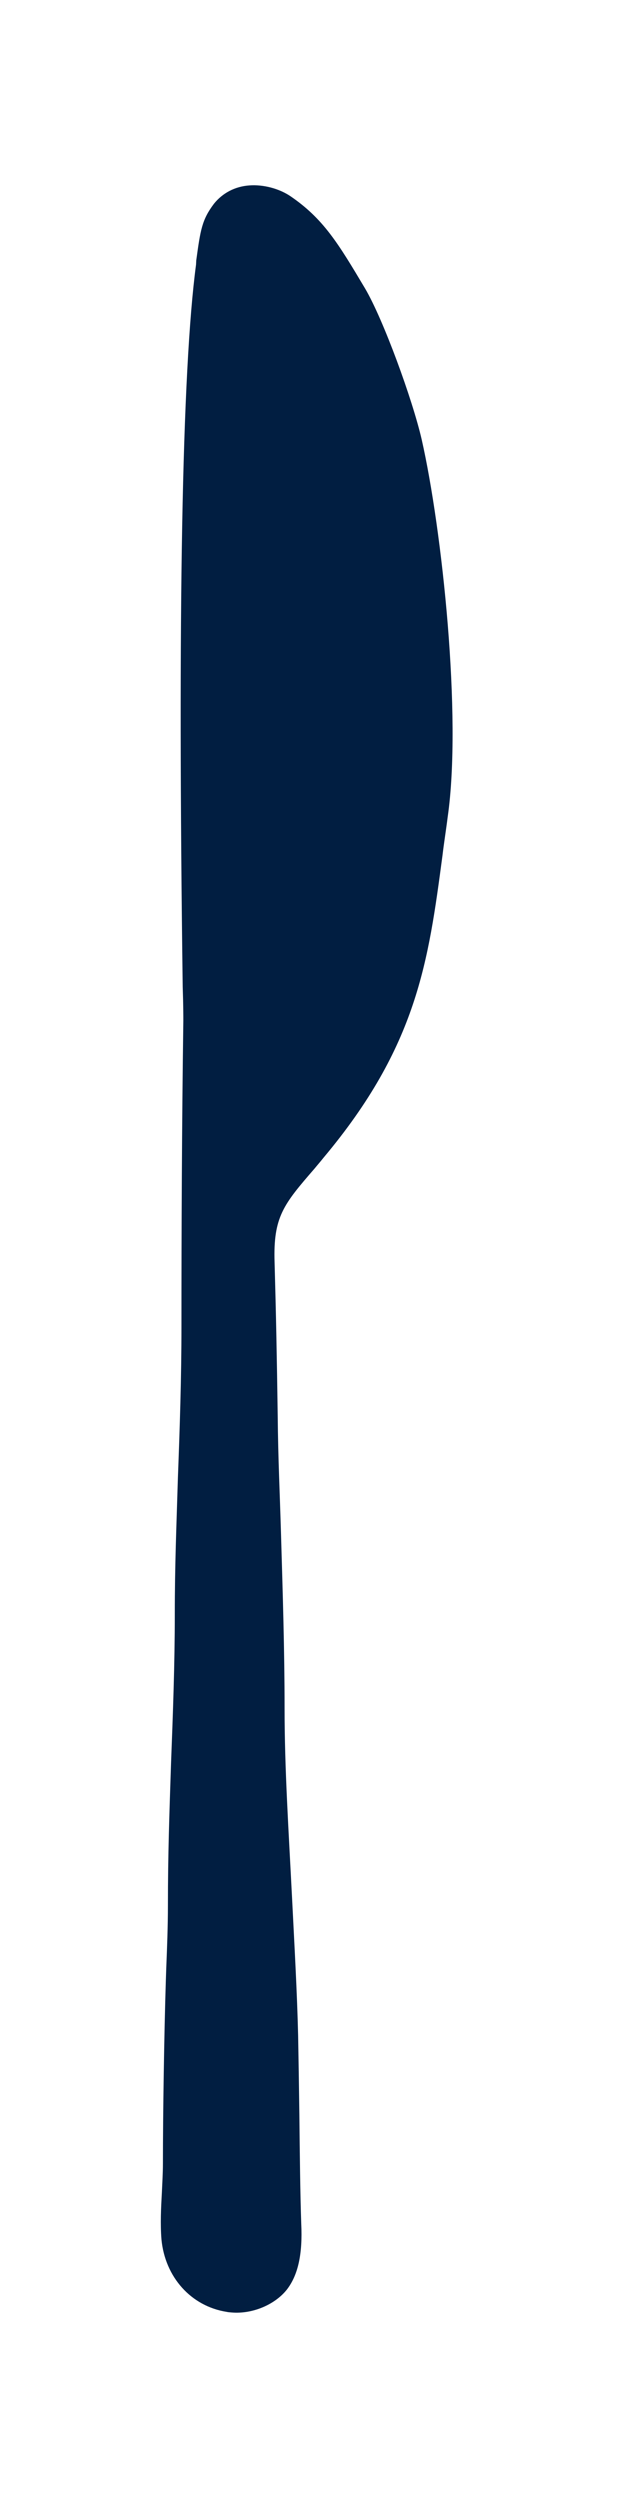 <svg width="3" height="12" viewBox="0 0 3 12" fill="none" xmlns="http://www.w3.org/2000/svg">
<path d="M1.088 11.097C1.096 11.099 1.104 11.099 1.113 11.1C1.213 11.108 1.32 11.062 1.377 10.99C1.431 10.92 1.453 10.819 1.446 10.674C1.441 10.53 1.439 10.338 1.437 10.151C1.435 10.008 1.433 9.873 1.431 9.77C1.426 9.56 1.413 9.333 1.402 9.112C1.385 8.777 1.366 8.492 1.366 8.199C1.366 7.923 1.357 7.64 1.349 7.367C1.343 7.159 1.335 7.005 1.333 6.795C1.329 6.513 1.325 6.307 1.318 6.059C1.311 5.841 1.361 5.781 1.51 5.609C1.523 5.593 1.538 5.576 1.553 5.557C2.003 5.02 2.056 4.616 2.124 4.106C2.131 4.046 2.141 3.985 2.149 3.921C2.218 3.44 2.122 2.541 2.024 2.109C1.98 1.918 1.84 1.533 1.752 1.384C1.624 1.169 1.553 1.05 1.393 0.941C1.339 0.905 1.264 0.885 1.197 0.89C1.127 0.895 1.068 0.927 1.027 0.978C0.969 1.055 0.962 1.104 0.942 1.25L0.941 1.27C0.873 1.782 0.853 2.948 0.877 4.737C0.88 4.826 0.88 4.884 0.88 4.899C0.873 5.402 0.871 5.896 0.871 6.367C0.871 6.611 0.863 6.854 0.854 7.091C0.847 7.327 0.839 7.509 0.839 7.752C0.839 7.986 0.83 8.229 0.821 8.464C0.813 8.707 0.806 8.898 0.806 9.146C0.806 9.245 0.802 9.348 0.798 9.448L0.796 9.508C0.788 9.762 0.782 10.147 0.782 10.384C0.782 10.432 0.779 10.478 0.777 10.524C0.773 10.597 0.769 10.674 0.775 10.749C0.792 10.93 0.917 11.07 1.088 11.097Z" fill="#011E41"/>
</svg>
